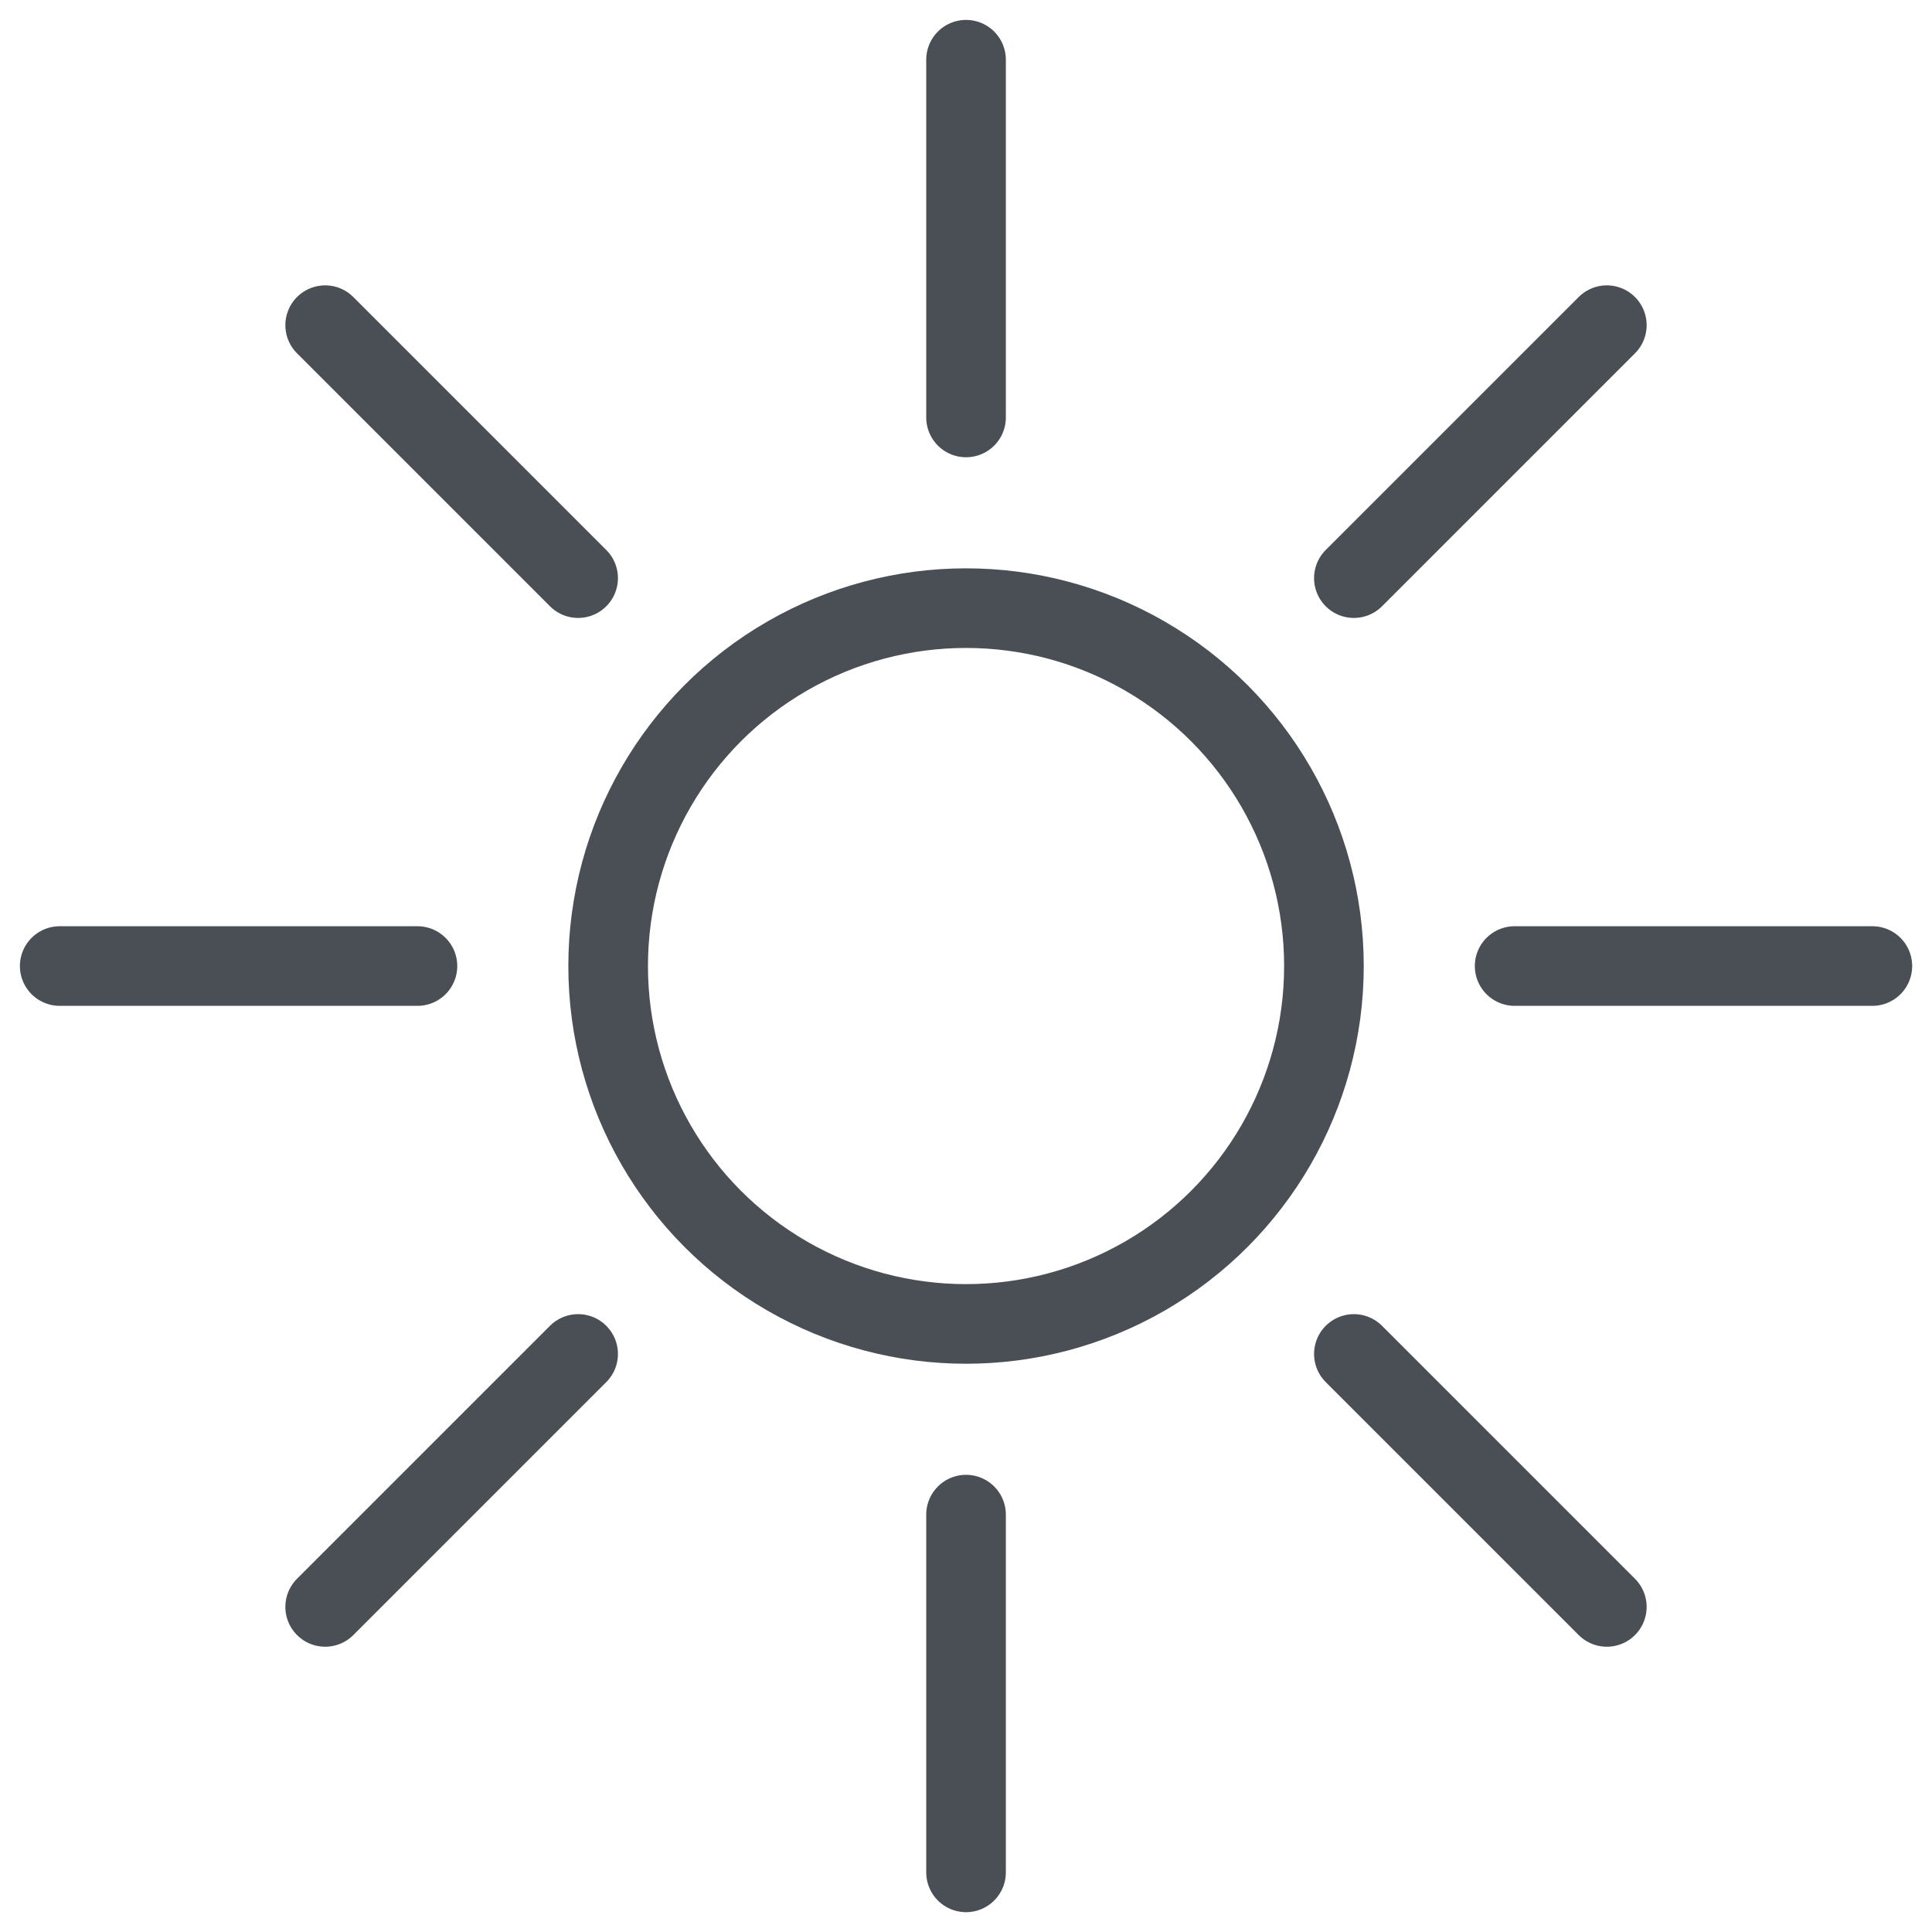<svg xmlns="http://www.w3.org/2000/svg" xmlns:xlink="http://www.w3.org/1999/xlink" width="24.265" height="24.265" viewBox="0 0 24.265 24.265">
  <defs>
    <clipPath id="clip-path">
      <rect id="Rectangle_1786" data-name="Rectangle 1786" width="24.265" height="24.265" transform="translate(0 0.001)" fill="none" stroke="#707070" stroke-width="1"/>
    </clipPath>
  </defs>
  <g id="Groupe_2310" data-name="Groupe 2310" transform="translate(0 0)">
    <g id="Groupe_2311" data-name="Groupe 2311">
      <g id="Groupe_2310-2" data-name="Groupe 2310" clip-path="url(#clip-path)">
        <line id="Ligne_621" data-name="Ligne 621" y2="4.493" transform="translate(12.133 0.75)" fill="none" stroke="#4a4f55" stroke-linecap="round" stroke-miterlimit="10" stroke-width="1"/>
        <line id="Ligne_622" data-name="Ligne 622" x2="4.493" transform="translate(0.75 12.133)" fill="none" stroke="#4a4f55" stroke-linecap="round" stroke-miterlimit="10" stroke-width="1"/>
        <line id="Ligne_623" data-name="Ligne 623" x2="4.493" transform="translate(19.023 12.133)" fill="none" stroke="#4a4f55" stroke-linecap="round" stroke-miterlimit="10" stroke-width="1"/>
      </g>
    </g>
    <line id="Ligne_624" data-name="Ligne 624" x2="3.177" y2="3.177" transform="translate(4.084 4.084)" fill="none" stroke="#4a4f55" stroke-linecap="round" stroke-miterlimit="10" stroke-width="1"/>
    <line id="Ligne_625" data-name="Ligne 625" x1="3.177" y2="3.177" transform="translate(17.004 4.084)" fill="none" stroke="#4a4f55" stroke-linecap="round" stroke-miterlimit="10" stroke-width="1"/>
    <g id="Groupe_2313" data-name="Groupe 2313">
      <g id="Groupe_2312" data-name="Groupe 2312" clip-path="url(#clip-path)">
        <line id="Ligne_626" data-name="Ligne 626" y1="4.493" transform="translate(12.133 19.023)" fill="none" stroke="#4a4f55" stroke-linecap="round" stroke-miterlimit="10" stroke-width="1"/>
      </g>
    </g>
    <line id="Ligne_627" data-name="Ligne 627" x1="3.177" y1="3.177" transform="translate(17.004 17.005)" fill="none" stroke="#4a4f55" stroke-linecap="round" stroke-miterlimit="10" stroke-width="1"/>
    <line id="Ligne_628" data-name="Ligne 628" y1="3.177" x2="3.177" transform="translate(4.084 17.005)" fill="none" stroke="#4a4f55" stroke-linecap="round" stroke-miterlimit="10" stroke-width="1"/>
    <g id="Groupe_2315" data-name="Groupe 2315">
      <g id="Groupe_2314" data-name="Groupe 2314" clip-path="url(#clip-path)">
        <circle id="Ellipse_177" data-name="Ellipse 177" cx="4.495" cy="4.495" r="4.495" transform="translate(7.638 7.638)" fill="none" stroke="#4a4f55" stroke-linecap="round" stroke-miterlimit="10" stroke-width="1"/>
      </g>
    </g>
  </g>
</svg>
